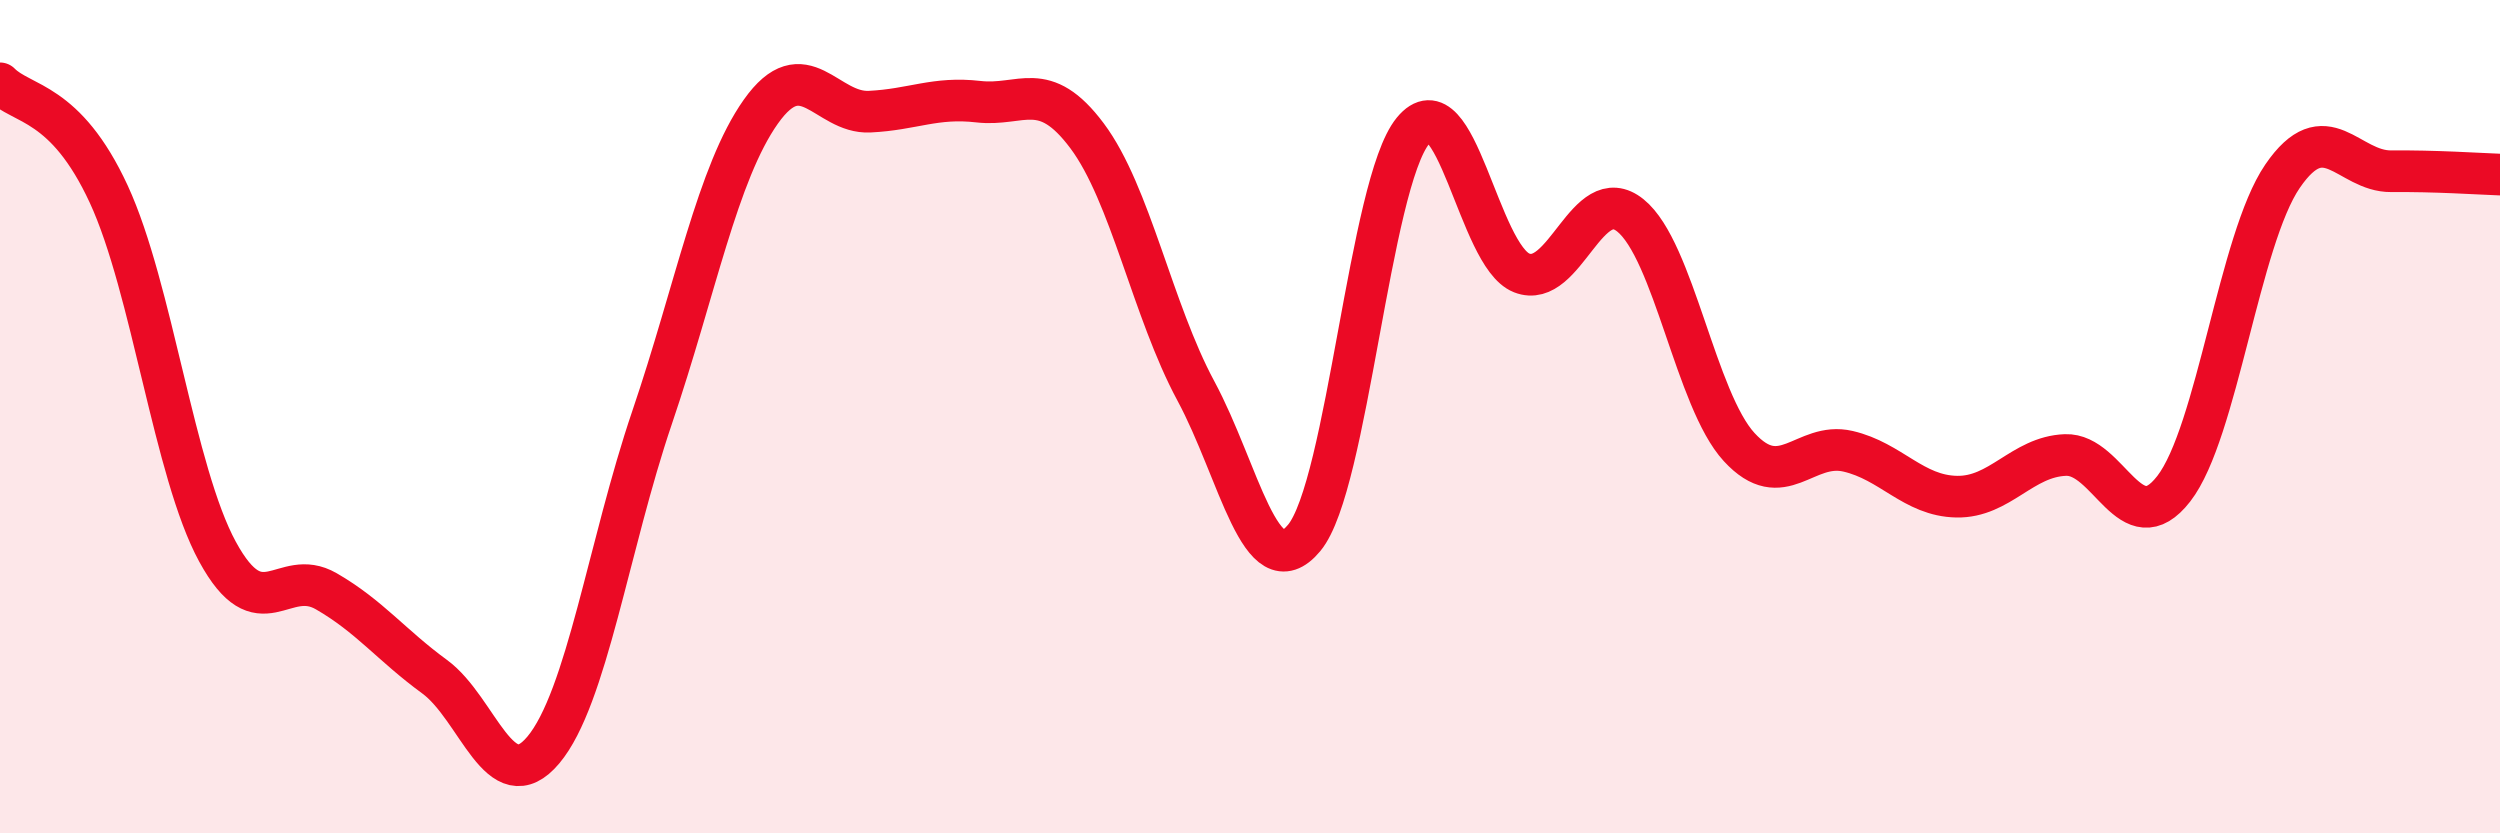 
    <svg width="60" height="20" viewBox="0 0 60 20" xmlns="http://www.w3.org/2000/svg">
      <path
        d="M 0,2 C 0.52,2.53 1.57,2.41 2.61,4.66 C 3.65,6.91 4.18,11.33 5.22,13.24 C 6.26,15.15 6.79,13.59 7.83,14.19 C 8.87,14.79 9.39,15.48 10.43,16.24 C 11.47,17 12,19.24 13.04,18 C 14.08,16.76 14.61,13.08 15.65,10.02 C 16.69,6.96 17.22,4.15 18.26,2.68 C 19.3,1.21 19.83,2.73 20.87,2.68 C 21.91,2.63 22.44,2.32 23.48,2.44 C 24.52,2.56 25.05,1.87 26.09,3.26 C 27.13,4.65 27.66,7.45 28.7,9.38 C 29.74,11.31 30.26,14.16 31.3,12.91 C 32.34,11.66 32.87,4.41 33.91,3.14 C 34.95,1.87 35.48,6.14 36.52,6.55 C 37.56,6.96 38.09,4.33 39.13,5.17 C 40.17,6.01 40.7,9.6 41.74,10.73 C 42.78,11.86 43.31,10.59 44.35,10.83 C 45.39,11.07 45.92,11.9 46.96,11.92 C 48,11.94 48.53,10.96 49.57,10.92 C 50.61,10.88 51.13,13.07 52.17,11.73 C 53.21,10.39 53.74,5.75 54.78,4.23 C 55.82,2.71 56.35,4.12 57.39,4.11 C 58.43,4.1 59.48,4.17 60,4.19L60 20L0 20Z"
        fill="#EB0A25"
        opacity="0.1"
        stroke-linecap="round"
        stroke-linejoin="round"
      />
      <path
        d="M 0,2 C 0.52,2.53 1.57,2.41 2.61,4.66 C 3.65,6.91 4.18,11.33 5.22,13.24 C 6.26,15.15 6.79,13.59 7.83,14.19 C 8.87,14.79 9.39,15.48 10.43,16.24 C 11.47,17 12,19.24 13.04,18 C 14.08,16.76 14.61,13.08 15.65,10.02 C 16.69,6.96 17.22,4.15 18.26,2.68 C 19.3,1.21 19.83,2.73 20.87,2.68 C 21.91,2.63 22.44,2.32 23.48,2.44 C 24.52,2.56 25.05,1.87 26.09,3.26 C 27.13,4.65 27.66,7.45 28.7,9.38 C 29.74,11.31 30.26,14.16 31.3,12.91 C 32.34,11.66 32.87,4.41 33.91,3.14 C 34.95,1.87 35.48,6.14 36.52,6.55 C 37.56,6.96 38.09,4.33 39.13,5.17 C 40.17,6.01 40.7,9.6 41.74,10.73 C 42.78,11.86 43.31,10.59 44.35,10.83 C 45.39,11.07 45.92,11.9 46.96,11.92 C 48,11.94 48.53,10.96 49.57,10.92 C 50.61,10.88 51.13,13.07 52.17,11.73 C 53.21,10.39 53.74,5.75 54.78,4.23 C 55.82,2.71 56.35,4.12 57.39,4.11 C 58.43,4.1 59.48,4.17 60,4.19"
        stroke="#EB0A25"
        stroke-width="1"
        fill="none"
        stroke-linecap="round"
        stroke-linejoin="round"
      />
    </svg>
  